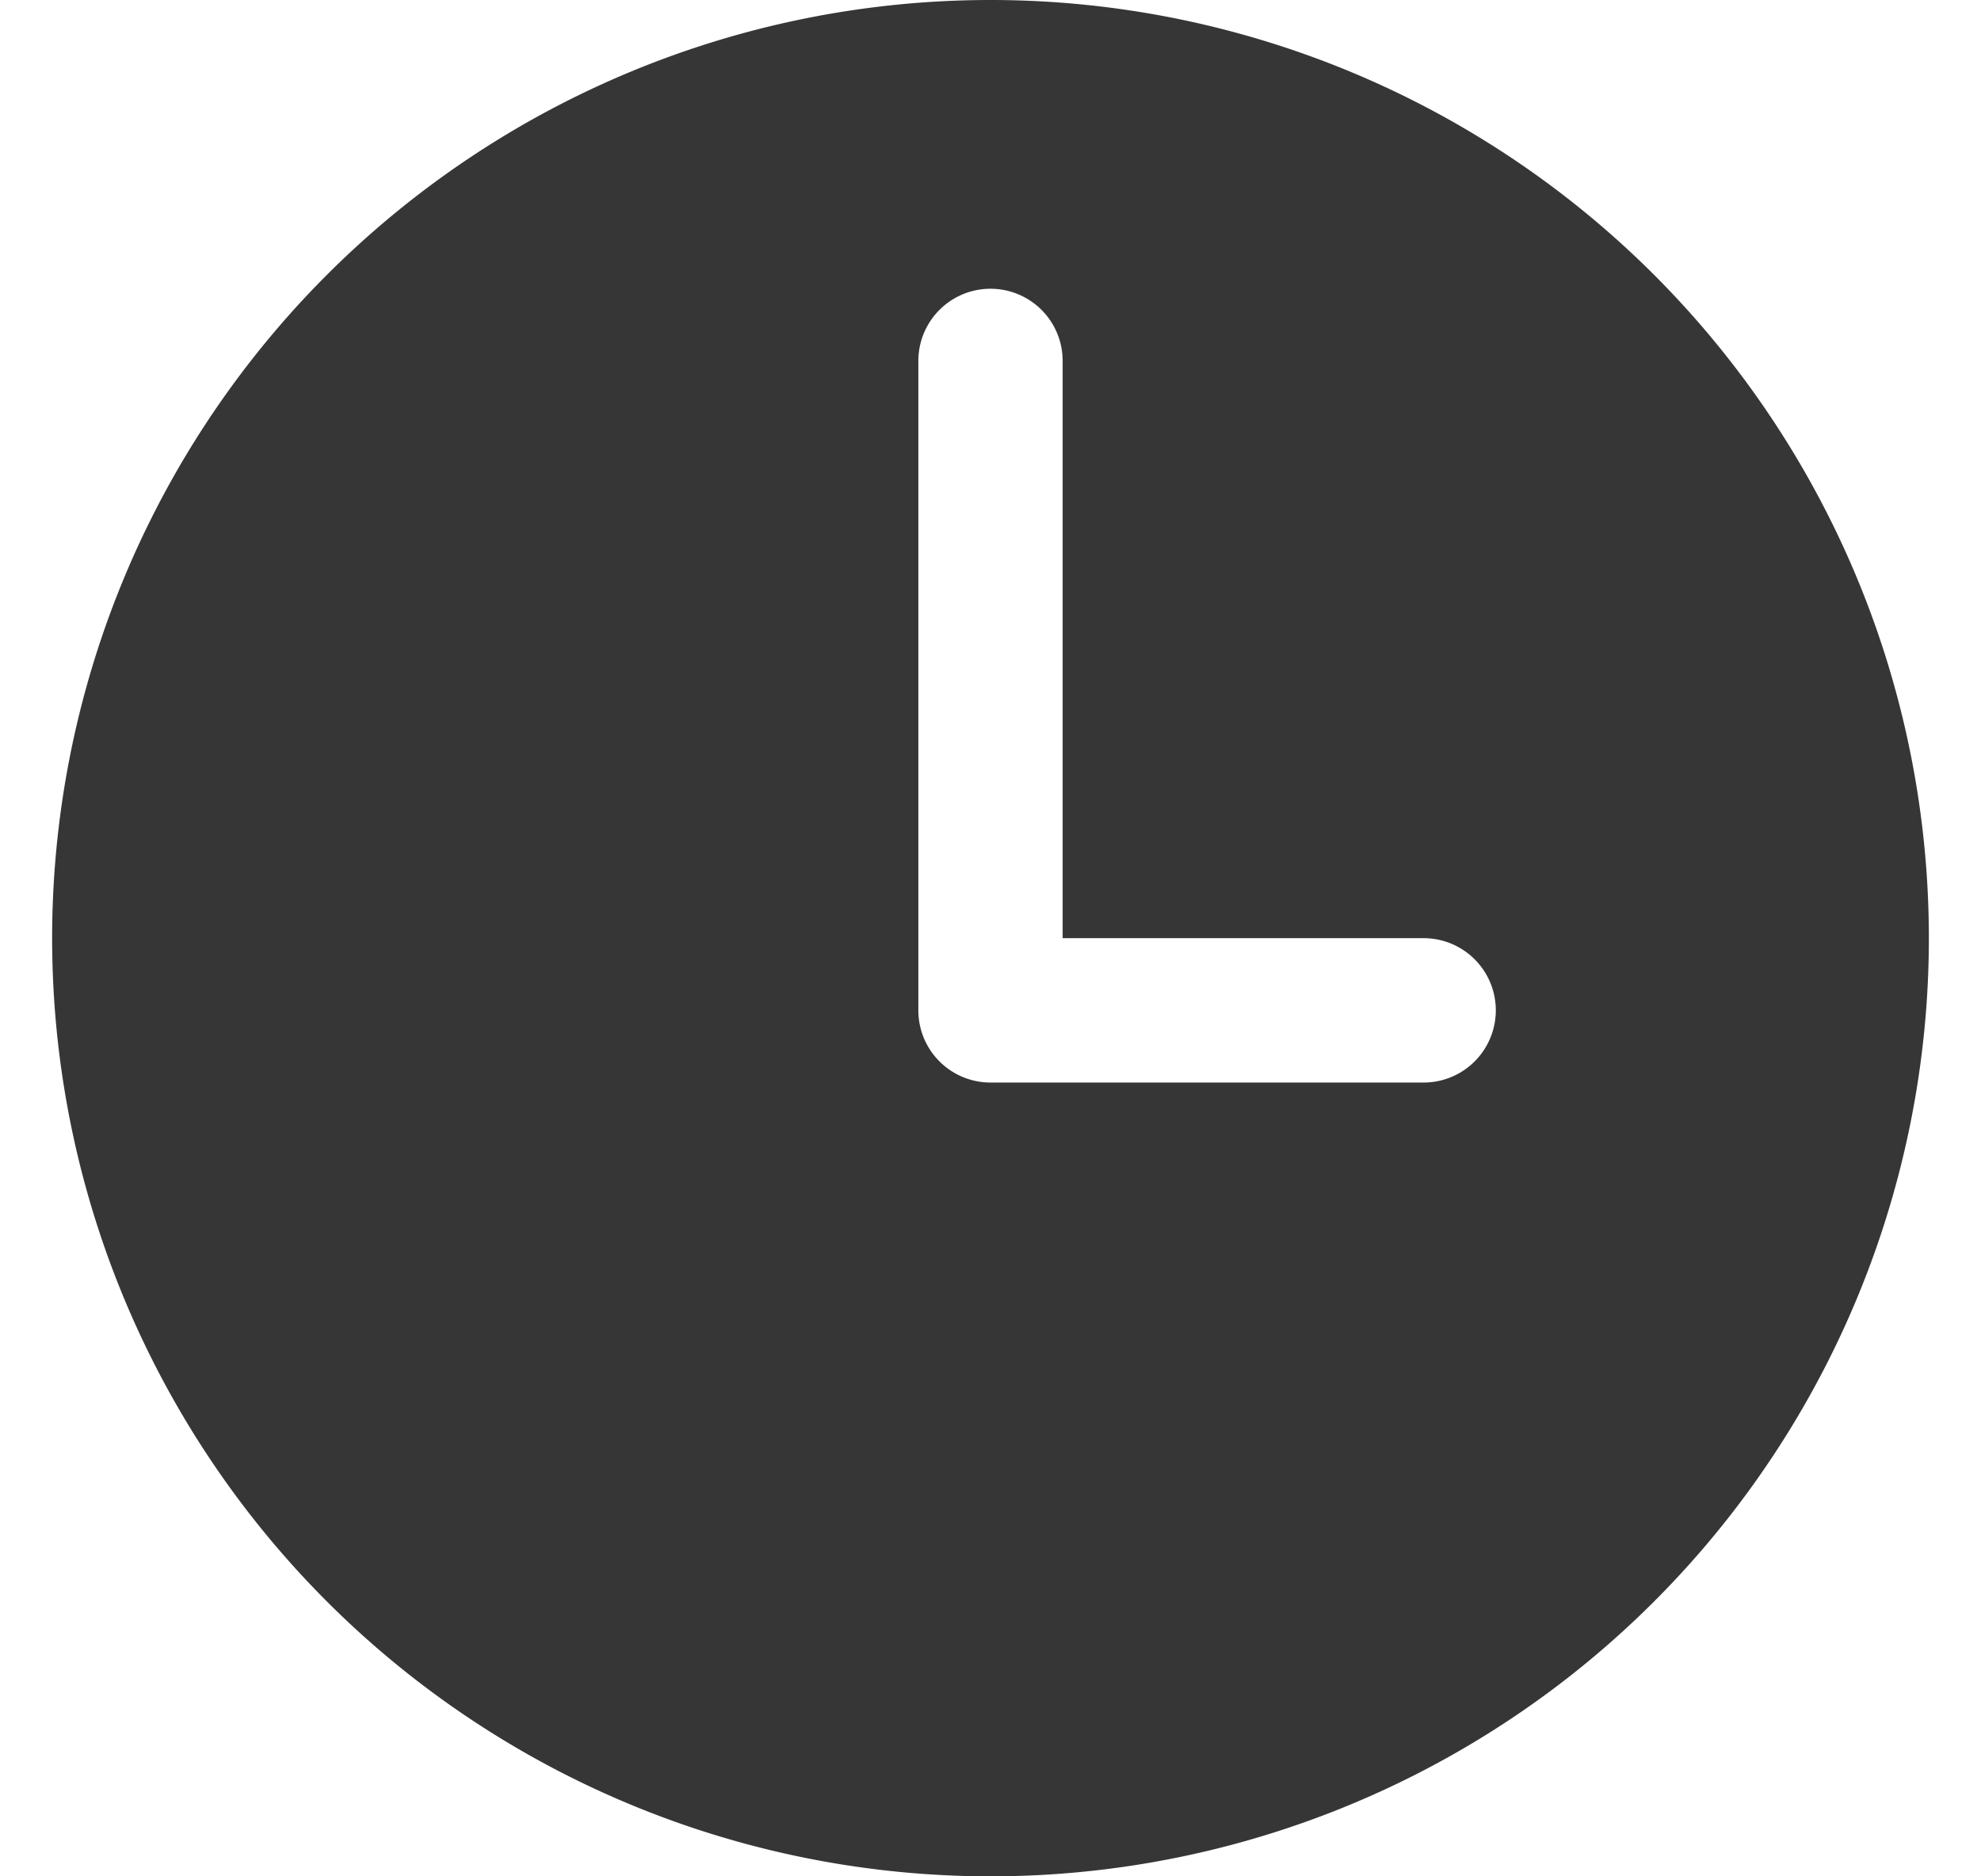 <svg width="19" height="18" fill="none" xmlns="http://www.w3.org/2000/svg"><path d="M9.5 0a9 9 0 100 18 9 9 0 000-18zm4.154 10.385H9.5a.692.692 0 01-.692-.693v-6.23a.692.692 0 011.384 0V9h3.462a.692.692 0 110 1.385z" fill="#363636"/></svg>